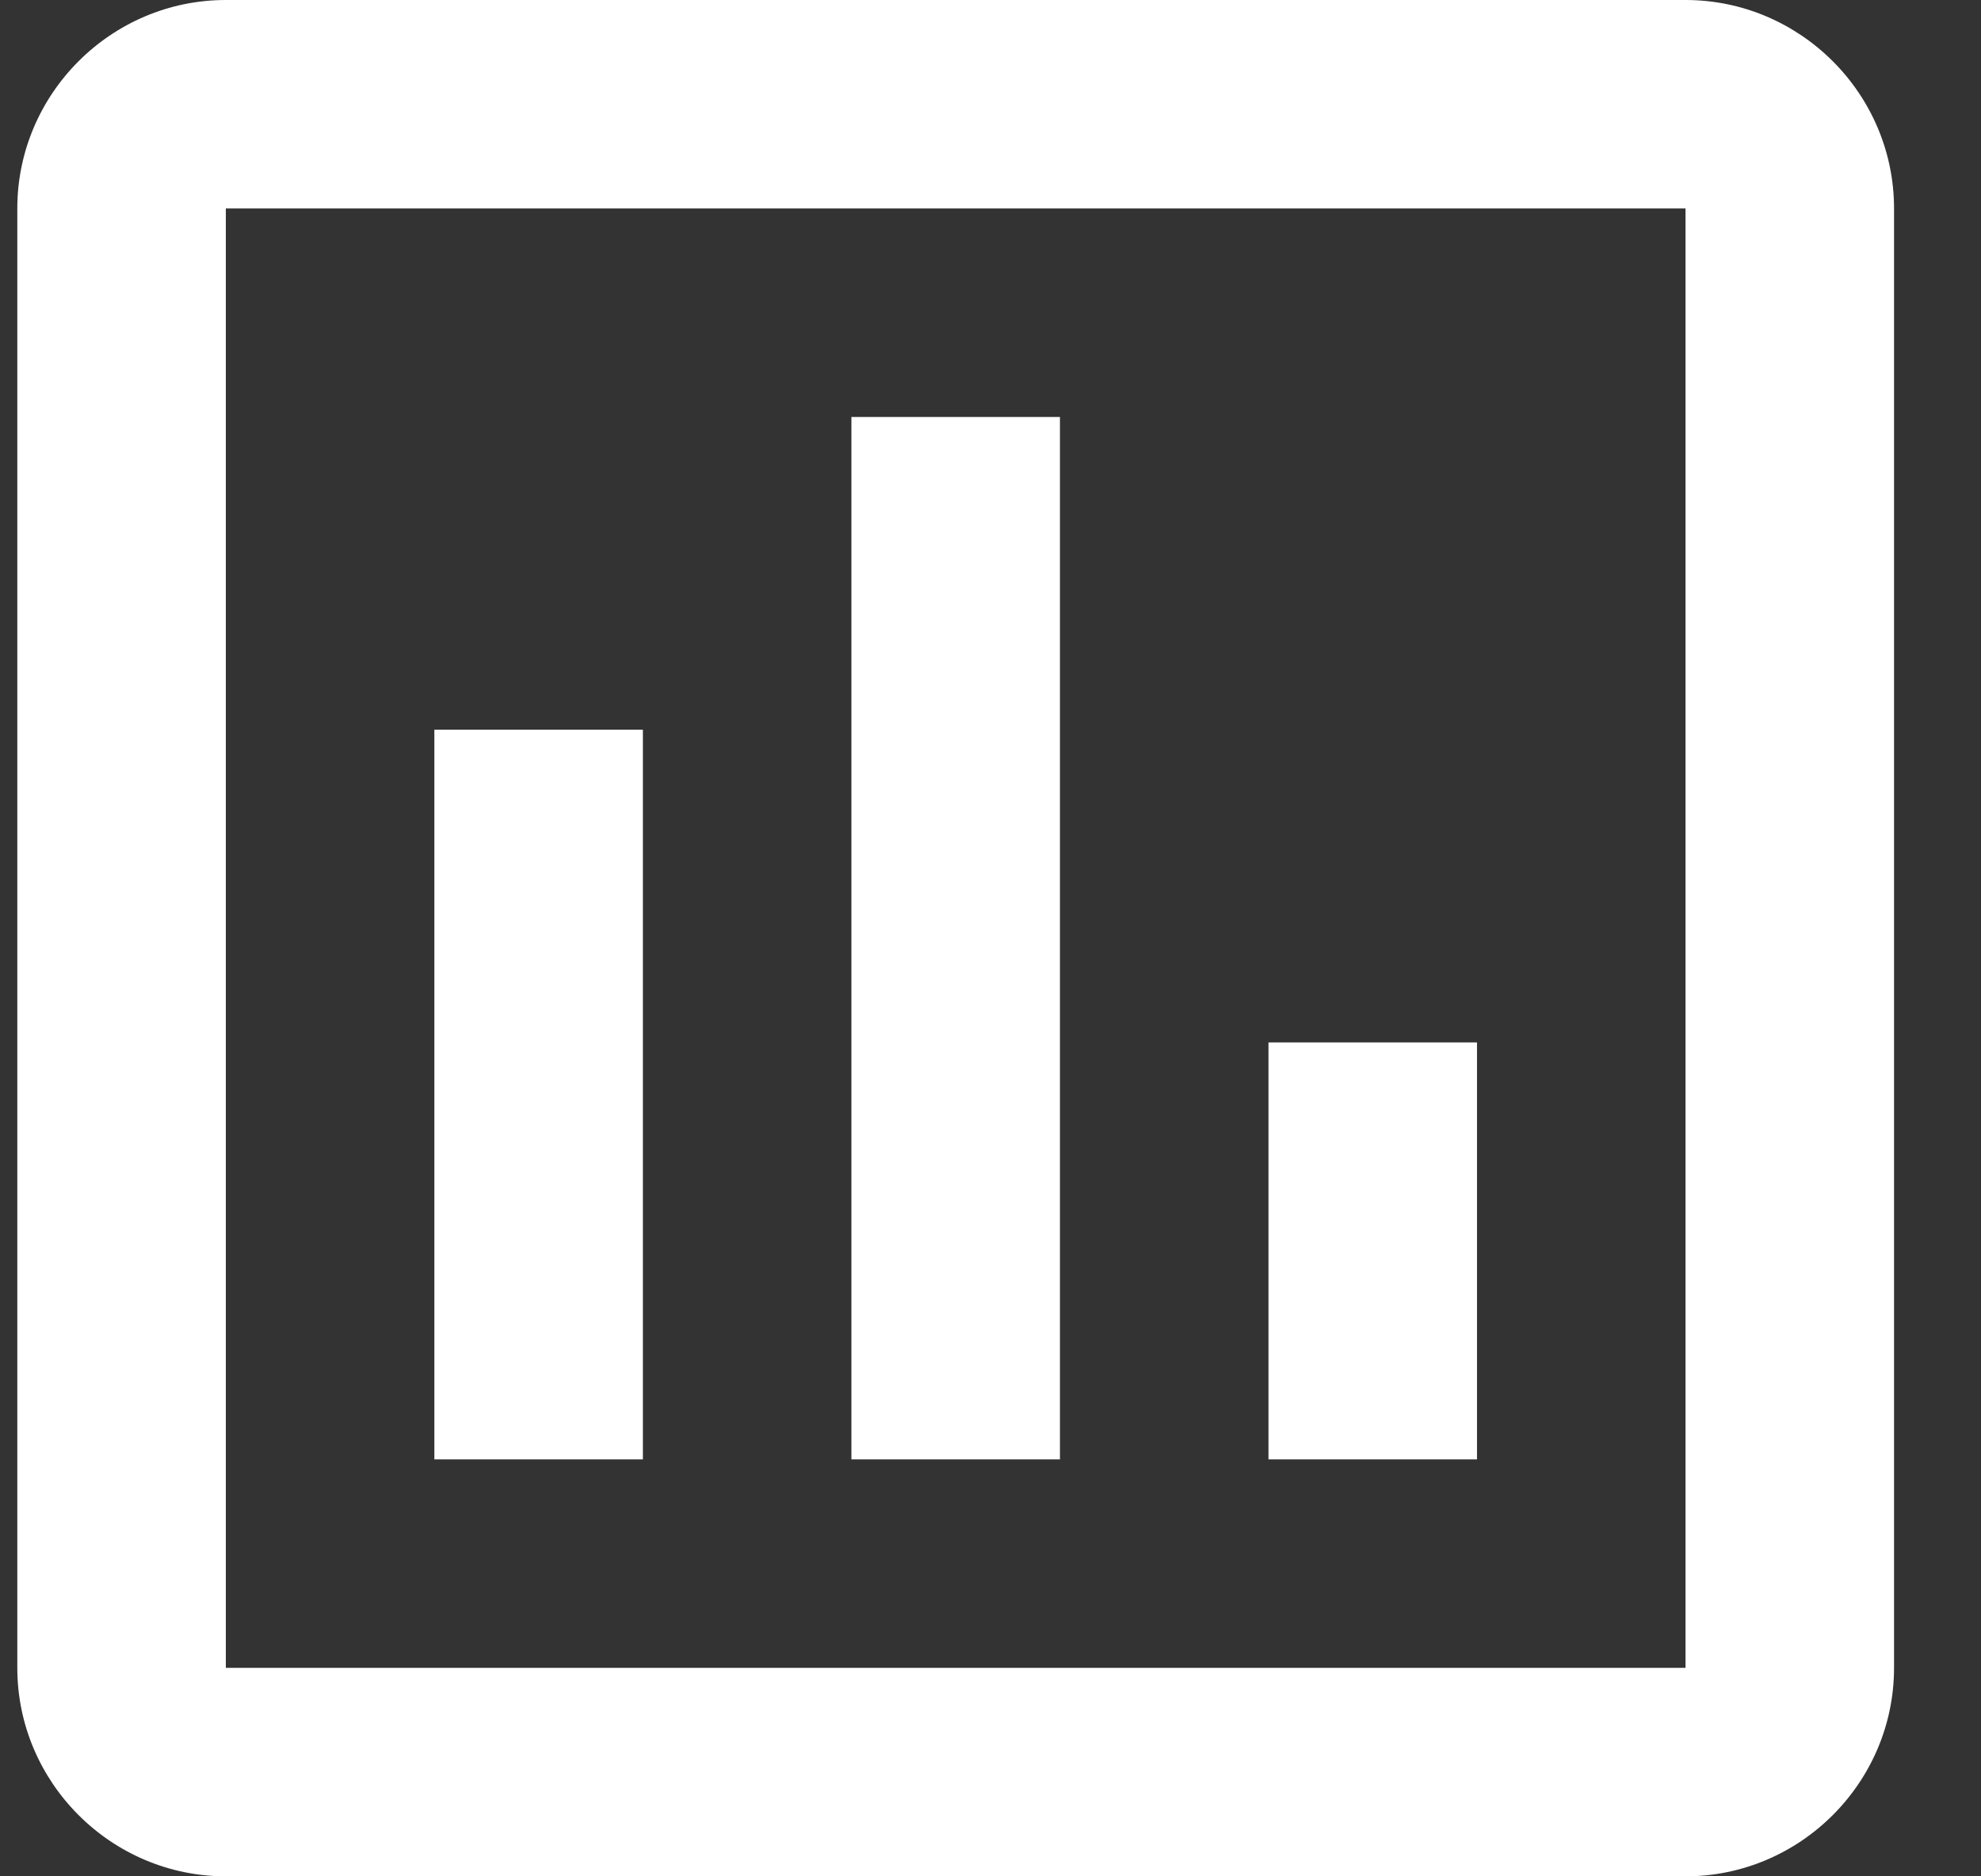 <svg width="19" height="18" viewBox="0 0 19 18" fill="none" xmlns="http://www.w3.org/2000/svg">
<rect x="0" y="0" width="19" height="18" fill="#333333" stroke="none"/>
<path d="M6.166 14H4.166V7H6.166V14ZM10.166 14H8.166V4H10.166V14ZM14.166 14H12.166V10H14.166V14ZM16.166 16H2.166V2H16.166V16ZM16.166 0H2.166C1.066 0 0.166 0.9 0.166 2V16C0.166 17.1 1.066 18 2.166 18H16.166C17.266 18 18.166 17.1 18.166 16V2C18.166 0.9 17.266 0 16.166 0Z" fill="white"/>
</svg>
